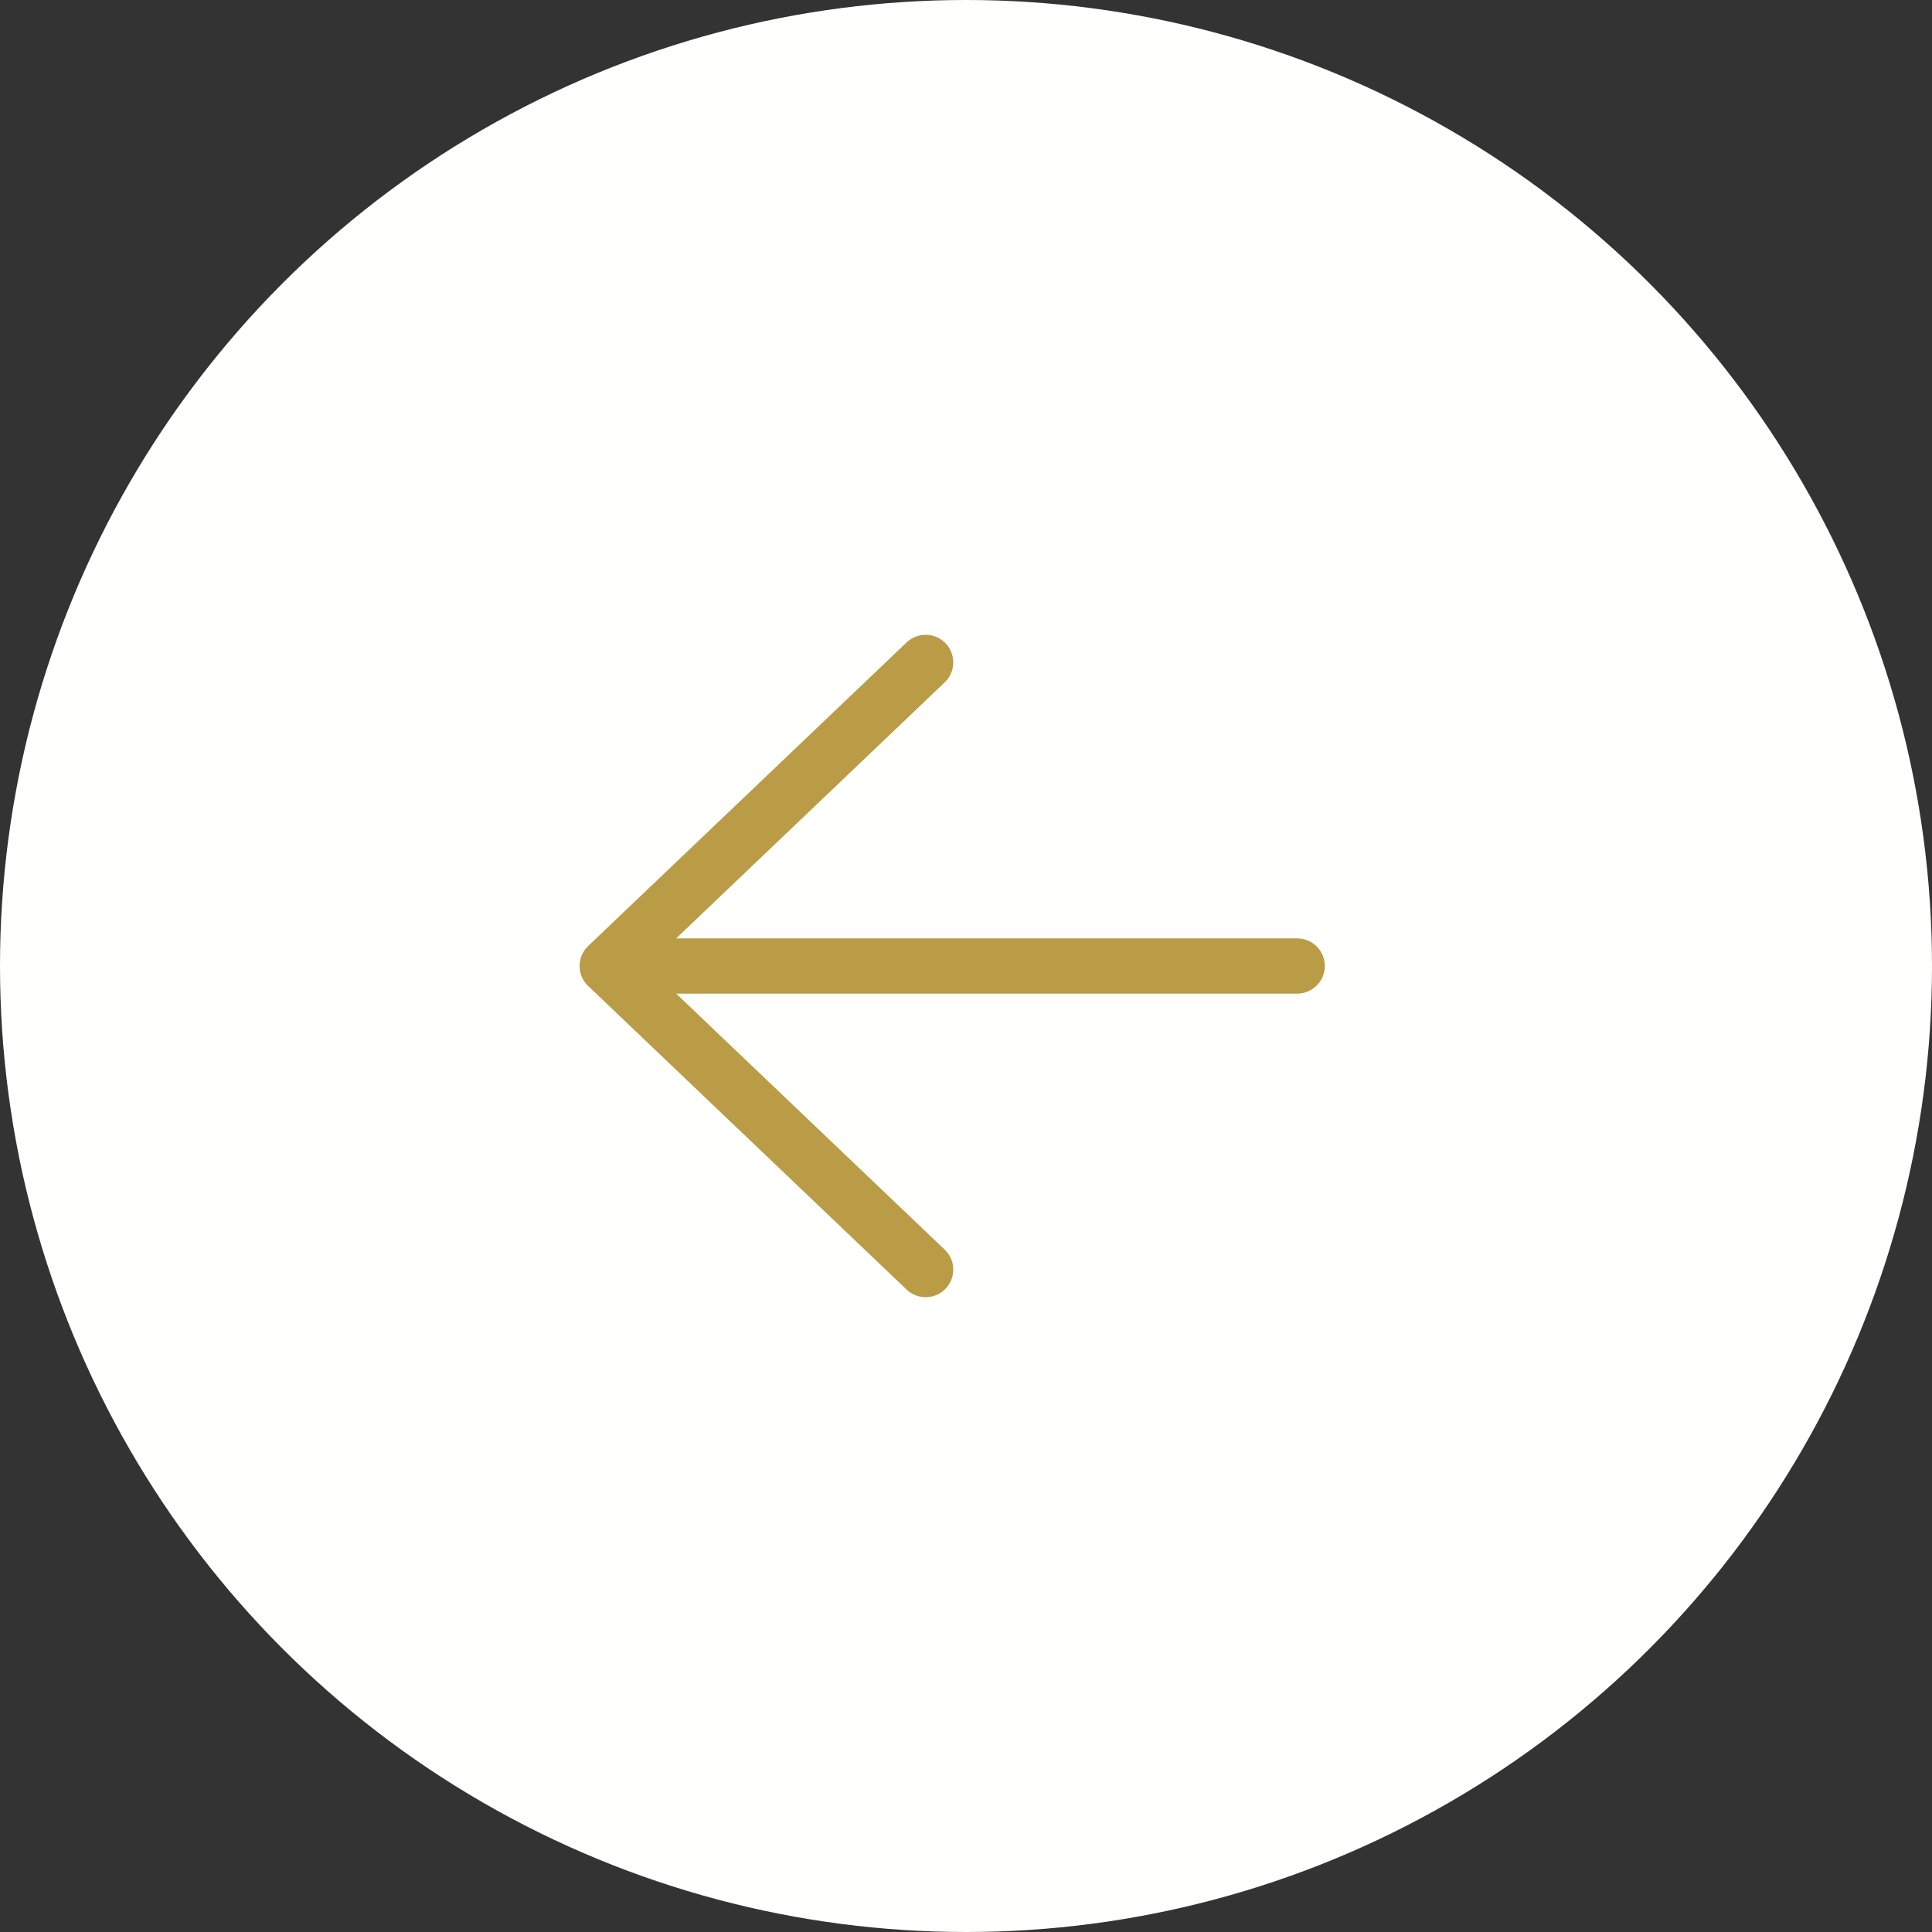 <?xml version="1.0" encoding="UTF-8"?> <svg xmlns="http://www.w3.org/2000/svg" width="70" height="70" viewBox="0 0 70 70" fill="none"><rect x="0" y="0" width="70" height="70" fill="#333333" stroke="none"/> <circle cx="35" cy="35" r="35" transform="rotate(-180 35 35)" fill="#FFFFFD"></circle> <path d="M33.538 46L22 35L33.538 24M23.603 35L47 35" stroke="#B99C45" stroke-width="2" stroke-linecap="round" stroke-linejoin="round"></path> </svg> 